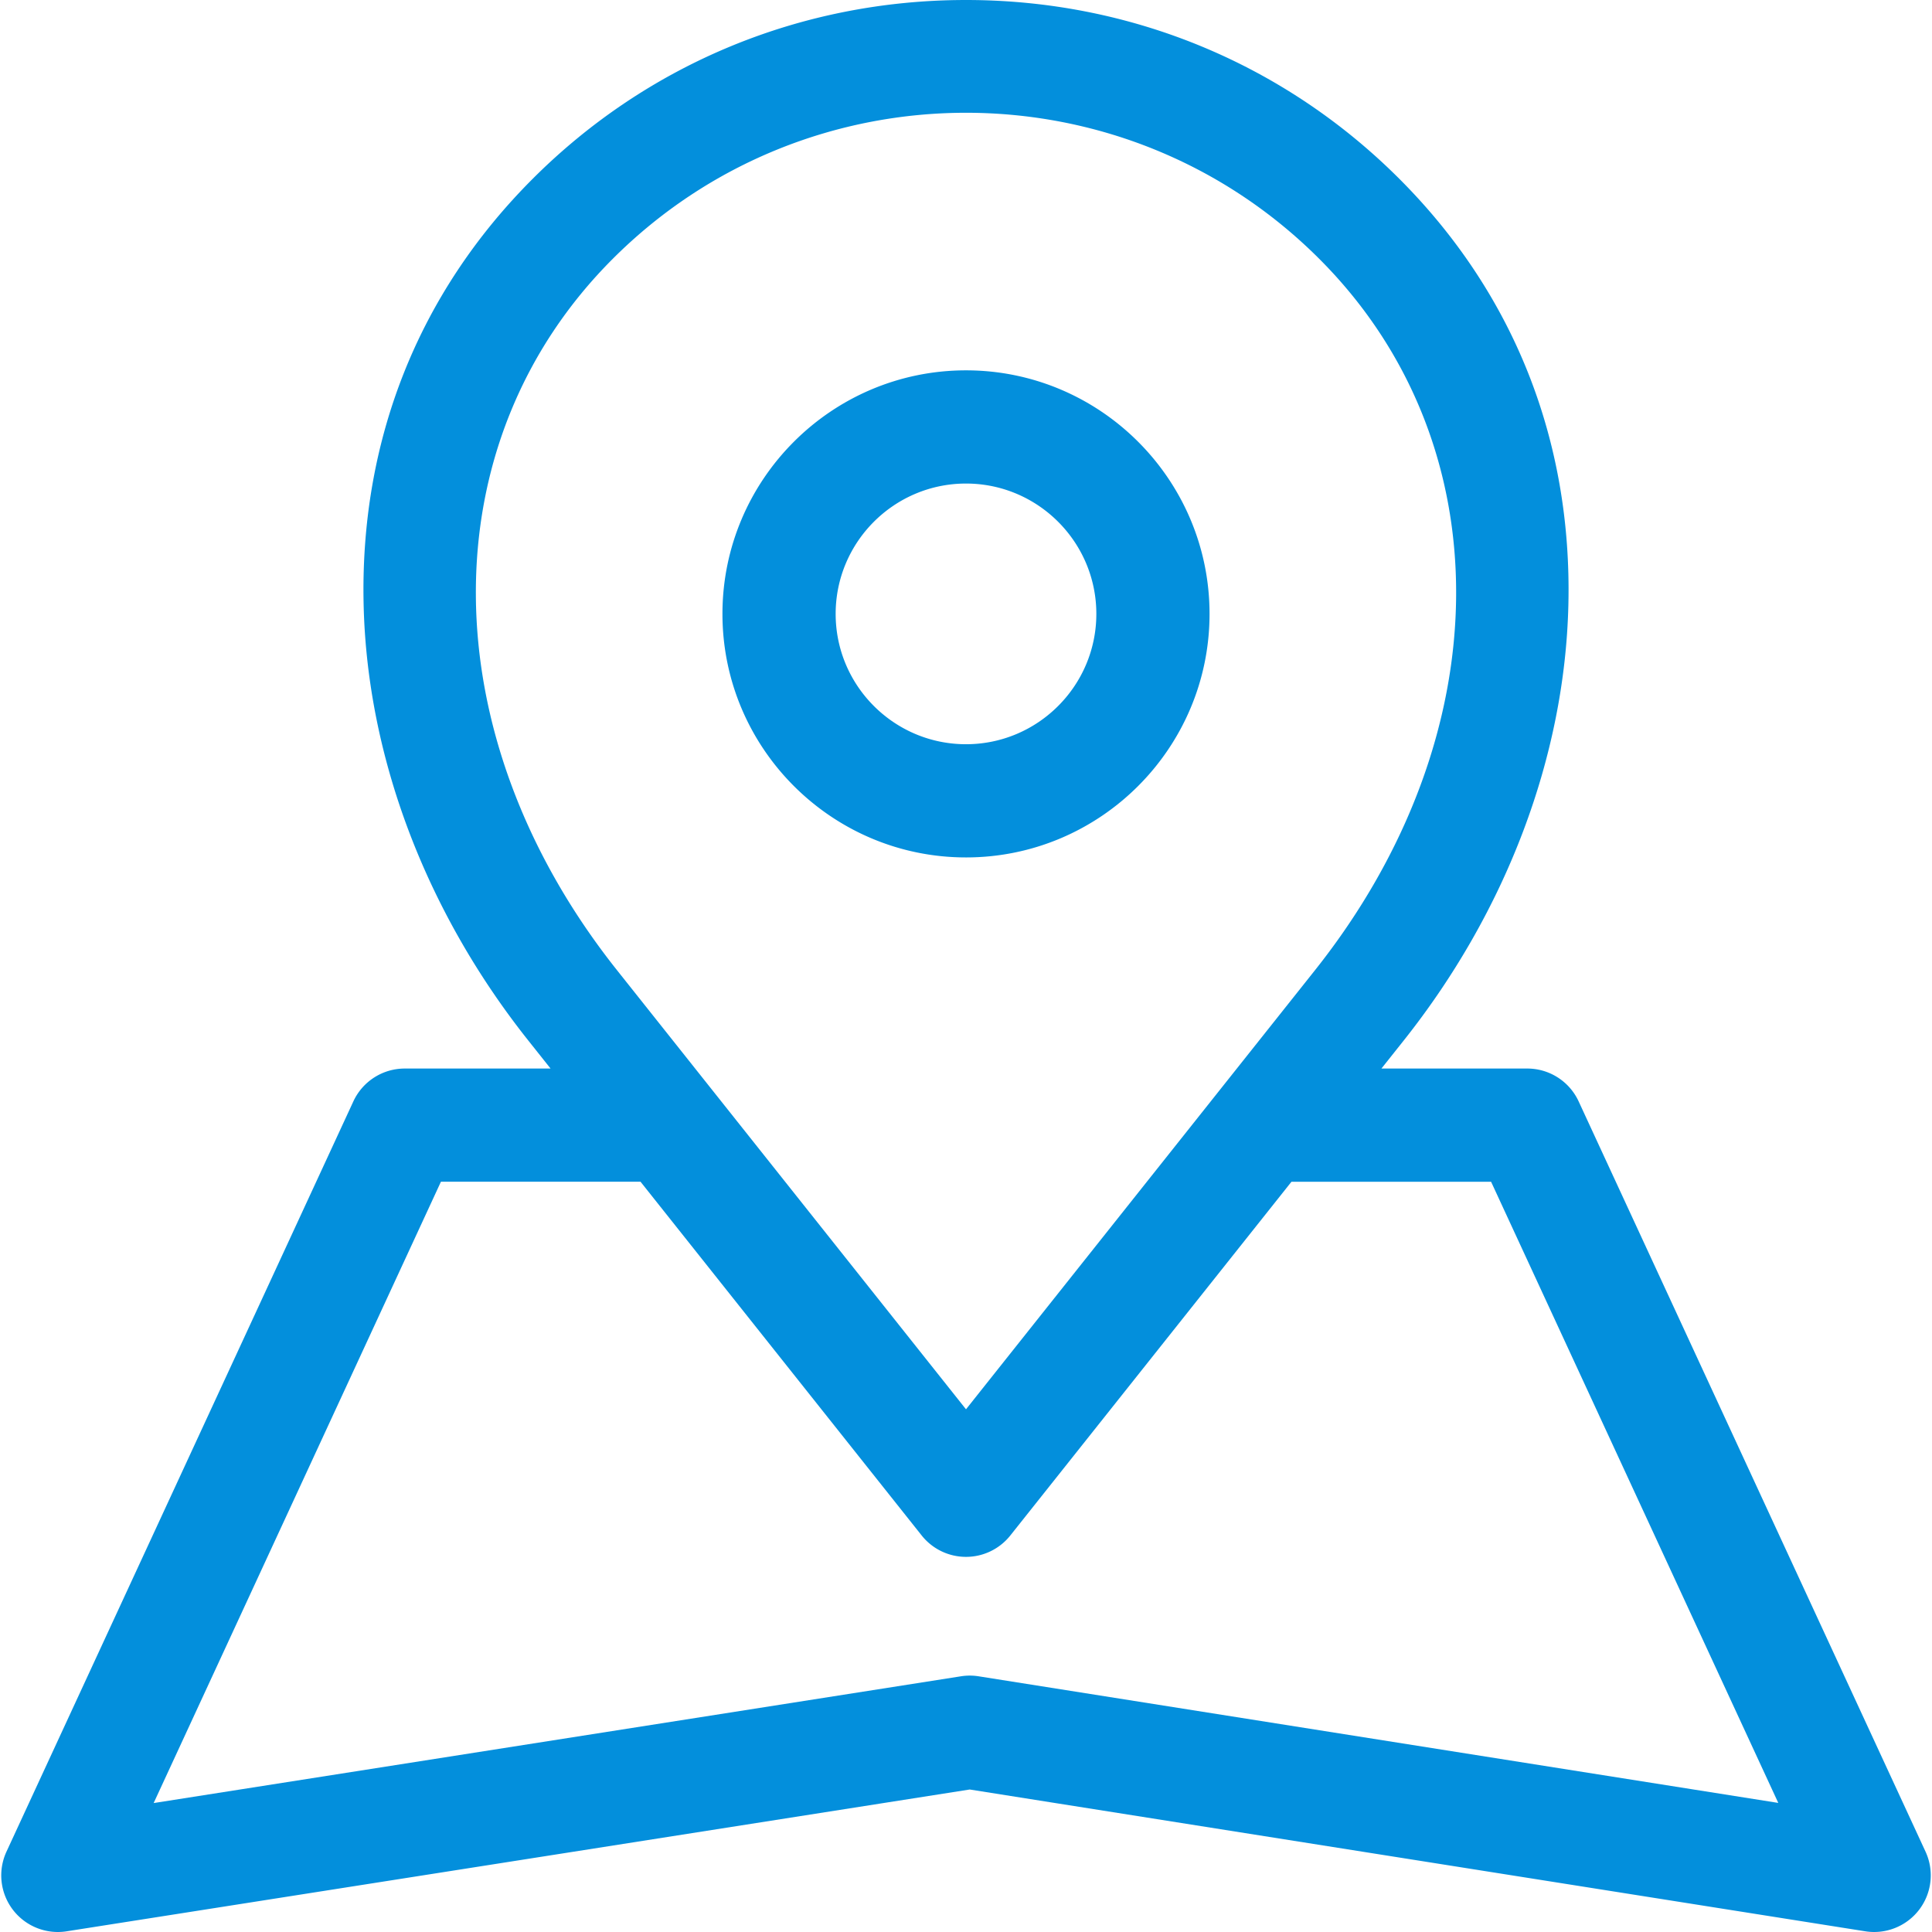 <svg xmlns="http://www.w3.org/2000/svg" height="512" width="512"><rect width="100%" height="100%" fill="none"/><g class="currentLayer"><path d="M418.357 291.878a14.999 14.999 0 0 0-13.615-8.705h-38.646l5.875-7.392c27.223-34.252 42.73-75.275 43.666-115.515 1.012-43.525-14.48-82.559-44.802-112.879C340.276 16.829 299.494 0 256 0s-84.276 16.829-114.834 47.388c-30.321 30.321-45.813 69.354-44.802 112.879.936 40.239 16.443 81.263 43.666 115.515l5.875 7.392h-38.646a14.999 14.999 0 0 0-13.615 8.705L1.716 490.705a15.001 15.001 0 0 0 15.943 21.113l239.33-37.581 237.335 37.578a15.013 15.013 0 0 0 14.311-5.77 14.998 14.998 0 0 0 1.65-15.341zM162.379 68.601C188.191 42.789 222.096 29.884 256 29.884c33.905 0 67.81 12.905 93.621 38.717 48.779 48.778 48.312 126.299-1.136 188.515L256 373.479l-92.485-116.363c-49.448-62.217-49.915-139.737-1.136-188.515zm96.965 375.635a15.001 15.001 0 0 0-4.672-.003L40.72 477.829l76.128-164.656h52.9l74.509 93.746a15.001 15.001 0 0 0 23.486 0l74.509-93.746h52.9l76.11 164.617zM256 227.227c35.588 0 64.541-28.953 64.541-64.541S291.588 98.145 256 98.145s-64.542 28.953-64.542 64.541 28.954 64.541 64.542 64.541zm0-99.082c19.046 0 34.541 15.495 34.541 34.541S275.046 197.227 256 197.227s-34.542-15.495-34.542-34.541 15.496-34.541 34.542-34.541z" class="selected" fill="#038fdc"/></g></svg>